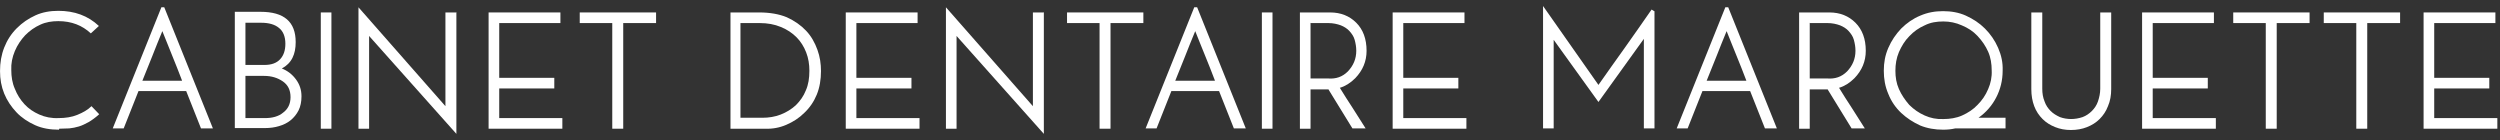 <svg width="267" height="15" viewBox="0 0 267 15" fill="none" xmlns="http://www.w3.org/2000/svg">
<rect x="0" y="0" width="267" height="15" fill="#333333" stroke="none"/>
<path d="M6.297 13.85C5.368 13.85 4.508 13.712 3.751 13.368C2.994 13.024 2.307 12.577 1.756 11.992C1.206 11.408 0.759 10.754 0.449 9.997C0.14 9.241 0.002 8.449 0.002 7.589C0.002 6.695 0.14 5.87 0.449 5.078C0.759 4.287 1.206 3.599 1.791 3.015C2.375 2.43 3.029 1.983 3.786 1.639C4.542 1.295 5.368 1.157 6.228 1.157C7.948 1.157 9.392 1.673 10.562 2.774L9.702 3.565C8.773 2.705 7.638 2.258 6.228 2.258C5.54 2.258 4.886 2.361 4.302 2.636C3.682 2.911 3.166 3.29 2.685 3.771C2.238 4.253 1.859 4.803 1.584 5.457C1.309 6.11 1.171 6.798 1.206 7.486C1.206 8.174 1.309 8.862 1.584 9.481C1.825 10.1 2.169 10.651 2.616 11.132C3.063 11.614 3.579 11.958 4.198 12.233C4.818 12.508 5.505 12.646 6.262 12.611C6.985 12.611 7.672 12.508 8.257 12.267C8.842 12.027 9.358 11.752 9.771 11.339L10.596 12.199C10.218 12.543 9.839 12.818 9.496 13.024C9.117 13.23 8.773 13.402 8.429 13.506C8.085 13.609 7.741 13.678 7.397 13.712C7.053 13.712 6.709 13.746 6.331 13.746L6.297 13.85Z" fill="white"/>
<path d="M19.884 9.723H14.793C14.552 10.342 14.277 11.03 14.002 11.717C13.726 12.405 13.451 13.093 13.21 13.713H12.041L17.235 0.779H17.544L22.738 13.713H21.466L19.884 9.723ZM19.436 8.587C19.092 7.693 18.748 6.799 18.404 5.973C18.061 5.148 17.716 4.253 17.338 3.325C16.96 4.219 16.616 5.113 16.272 5.973C15.928 6.833 15.584 7.693 15.206 8.622H19.436V8.587Z" fill="white"/>
<path d="M32.198 10.307C32.198 10.857 32.095 11.373 31.889 11.786C31.682 12.199 31.373 12.577 31.029 12.852C30.685 13.128 30.272 13.334 29.791 13.472C29.343 13.609 28.827 13.678 28.311 13.678H25.078V1.261H27.83C30.341 1.261 31.579 2.327 31.579 4.494C31.579 5.148 31.476 5.698 31.235 6.18C30.994 6.661 30.616 7.039 30.1 7.315C30.719 7.555 31.235 7.968 31.613 8.484C31.992 9 32.198 9.585 32.198 10.273V10.307ZM26.213 6.936H28.243C28.999 6.936 29.55 6.73 29.928 6.317C30.306 5.904 30.478 5.354 30.478 4.666C30.478 3.909 30.238 3.325 29.791 2.981C29.343 2.602 28.69 2.43 27.899 2.43H26.213V6.936ZM31.029 10.376C31.029 9.619 30.754 9.069 30.203 8.691C29.653 8.312 28.999 8.106 28.208 8.106H26.213V12.612H28.277C28.655 12.612 29.034 12.577 29.378 12.474C29.722 12.371 29.997 12.233 30.238 12.027C30.478 11.855 30.685 11.614 30.822 11.339C30.96 11.064 31.029 10.72 31.029 10.376Z" fill="white"/>
<path d="M35.396 1.329V13.746H34.261V1.329H35.396Z" fill="white"/>
<path d="M48.742 1.295V14.297L39.42 3.841C39.42 5.492 39.42 7.143 39.42 8.794C39.42 10.445 39.42 12.096 39.42 13.747H38.285V0.779L47.572 11.339V1.33H48.707L48.742 1.295Z" fill="white"/>
<path d="M59.852 1.329V2.464H53.317V8.312H59.199V9.447H53.317V12.611H60.059V13.746H52.182V1.329H59.852Z" fill="white"/>
<path d="M70.068 1.329V2.464H66.56V13.746H65.39V2.464H61.916V1.329H70.034H70.068Z" fill="white"/>
<path d="M77.946 1.329H81.076C82.212 1.329 83.209 1.501 84.035 1.845C84.86 2.223 85.548 2.705 86.098 3.29C86.649 3.874 87.027 4.562 87.302 5.319C87.577 6.076 87.681 6.833 87.681 7.589C87.681 8.484 87.543 9.344 87.234 10.1C86.924 10.857 86.477 11.511 85.892 12.061C85.342 12.611 84.688 13.024 83.966 13.334C83.243 13.643 82.487 13.781 81.696 13.746H78.015V1.329H77.946ZM81.42 12.577C82.108 12.577 82.762 12.474 83.381 12.233C84 11.992 84.55 11.648 84.998 11.235C85.445 10.788 85.823 10.272 86.064 9.653C86.339 9.034 86.442 8.346 86.442 7.555C86.442 6.867 86.339 6.213 86.098 5.594C85.858 4.975 85.514 4.425 85.067 3.978C84.619 3.53 84.069 3.152 83.381 2.877C82.728 2.602 81.971 2.464 81.145 2.464H79.081V12.577H81.386H81.42Z" fill="white"/>
<path d="M97.998 1.329V2.464H91.462V8.312H97.344V9.447H91.462V12.611H98.204V13.746H90.327V1.329H97.998Z" fill="white"/>
<path d="M111.483 1.295V14.297L102.161 3.841C102.161 5.492 102.161 7.143 102.161 8.794C102.161 10.445 102.161 12.096 102.161 13.747H101.026V0.779L110.314 11.339V1.33H111.449L111.483 1.295Z" fill="white"/>
<path d="M122.111 1.329V2.464H118.603V13.746H117.433V2.464H113.959V1.329H122.077H122.111Z" fill="white"/>
<path d="M130.195 9.723H125.104C124.864 10.342 124.588 11.03 124.313 11.717C124.038 12.405 123.763 13.093 123.522 13.713H122.353L127.546 0.779H127.856L133.05 13.713H131.777L130.195 9.723ZM129.748 8.587C129.404 7.693 129.06 6.799 128.716 5.973C128.372 5.148 128.028 4.253 127.65 3.325C127.271 4.219 126.927 5.113 126.583 5.973C126.239 6.833 125.895 7.693 125.517 8.622H129.748V8.587Z" fill="white"/>
<path d="M135.903 1.329V13.746H134.768V1.329H135.903Z" fill="white"/>
<path d="M141.857 9.55H139.965V13.746H138.83V1.329H142.063C143.198 1.329 144.127 1.707 144.85 2.43C145.572 3.152 145.95 4.15 145.95 5.422C145.95 6.557 145.537 7.521 144.746 8.346C144.23 8.862 143.68 9.206 143.095 9.378C143.542 10.1 143.99 10.823 144.471 11.545C144.953 12.302 145.4 13.024 145.847 13.712H144.437L141.857 9.516V9.55ZM139.965 2.43V8.38H141.823C142.683 8.449 143.37 8.208 143.955 7.624C144.54 7.005 144.85 6.282 144.85 5.422C144.85 5.01 144.781 4.631 144.678 4.253C144.574 3.874 144.368 3.599 144.127 3.324C143.886 3.049 143.542 2.843 143.198 2.705C142.82 2.567 142.373 2.464 141.857 2.464H140L139.965 2.43Z" fill="white"/>
<path d="M156.406 1.329V2.464H149.87V8.312H155.752V9.447H149.87V12.611H156.612V13.746H148.735V1.329H156.406Z" fill="white"/>
<path d="M176.699 1.192V13.713H175.564V4.15L170.714 10.892L165.933 4.253V13.713H164.798V0.642L170.714 9.069C171.643 7.762 172.572 6.42 173.569 5.044C174.532 3.669 175.495 2.327 176.39 1.02L176.665 1.192H176.699Z" fill="white"/>
<path d="M186.914 9.723H181.823C181.582 10.342 181.307 11.03 181.032 11.717C180.757 12.405 180.482 13.093 180.241 13.713H179.071L184.265 0.779H184.575L189.769 13.713H188.496L186.914 9.723ZM186.501 8.587C186.157 7.693 185.813 6.799 185.469 5.973C185.125 5.148 184.781 4.253 184.403 3.325C184.024 4.219 183.68 5.113 183.337 5.973C182.993 6.833 182.649 7.693 182.27 8.622H186.501V8.587Z" fill="white"/>
<path d="M195.171 9.55H193.28V13.746H192.145V1.329H195.378C196.513 1.329 197.442 1.707 198.164 2.43C198.886 3.152 199.265 4.15 199.265 5.422C199.265 6.557 198.852 7.521 198.061 8.346C197.545 8.862 196.994 9.206 196.41 9.378C196.857 10.1 197.304 10.823 197.786 11.545C198.267 12.302 198.714 13.024 199.162 13.712H197.751L195.171 9.516V9.55ZM193.28 2.43V8.38H195.137C195.997 8.449 196.685 8.208 197.27 7.624C197.854 7.005 198.164 6.282 198.164 5.422C198.164 5.01 198.095 4.631 197.992 4.253C197.889 3.874 197.682 3.599 197.442 3.324C197.201 3.049 196.857 2.843 196.513 2.705C196.135 2.567 195.687 2.464 195.171 2.464H193.314L193.28 2.43Z" fill="white"/>
<path d="M214.227 13.712H208.827C208.379 13.815 207.967 13.85 207.519 13.85C206.66 13.85 205.834 13.712 205.077 13.402C204.321 13.058 203.633 12.611 203.048 12.061C202.463 11.511 201.982 10.823 201.672 10.031C201.328 9.24 201.19 8.415 201.19 7.555C201.19 6.695 201.328 5.904 201.672 5.113C202.016 4.322 202.463 3.668 203.048 3.049C203.633 2.464 204.321 1.983 205.077 1.673C205.868 1.329 206.66 1.191 207.519 1.191C208.379 1.191 209.205 1.329 209.962 1.673C210.718 2.017 211.406 2.464 211.991 3.049C212.576 3.634 213.057 4.322 213.401 5.113C213.745 5.904 213.917 6.695 213.883 7.555C213.883 8.587 213.642 9.55 213.195 10.41C212.748 11.27 212.129 11.992 211.303 12.577H214.192V13.712H214.227ZM212.713 7.52C212.713 6.832 212.61 6.145 212.335 5.525C212.06 4.906 211.682 4.356 211.2 3.84C210.718 3.324 210.168 2.98 209.514 2.705C208.895 2.43 208.242 2.292 207.554 2.292C206.832 2.292 206.178 2.395 205.559 2.705C204.94 2.98 204.389 3.358 203.908 3.874C203.426 4.356 203.082 4.941 202.807 5.56C202.532 6.213 202.429 6.867 202.429 7.555C202.429 8.243 202.532 8.896 202.807 9.515C203.082 10.135 203.461 10.685 203.908 11.201C204.389 11.682 204.94 12.061 205.559 12.336C206.178 12.611 206.832 12.749 207.554 12.714C208.242 12.714 208.93 12.611 209.549 12.336C210.168 12.061 210.753 11.682 211.2 11.201C211.682 10.719 212.06 10.169 212.335 9.515C212.61 8.896 212.748 8.208 212.713 7.52Z" fill="white"/>
<path d="M221.142 12.714C221.589 12.714 222.002 12.646 222.414 12.508C222.793 12.37 223.137 12.13 223.412 11.855C223.687 11.579 223.928 11.235 224.065 10.823C224.203 10.41 224.306 9.963 224.306 9.481V1.329H225.476V9.516C225.476 10.169 225.373 10.788 225.132 11.339C224.925 11.889 224.616 12.336 224.237 12.714C223.859 13.093 223.412 13.368 222.896 13.574C222.38 13.781 221.795 13.884 221.176 13.884C220.557 13.884 220.007 13.781 219.491 13.574C218.975 13.368 218.528 13.093 218.149 12.714C217.771 12.336 217.461 11.889 217.255 11.339C217.049 10.788 216.945 10.204 216.945 9.516V1.329H218.115V9.481C218.115 9.963 218.184 10.41 218.356 10.823C218.493 11.235 218.734 11.579 219.009 11.855C219.284 12.13 219.628 12.336 220.007 12.508C220.385 12.646 220.798 12.714 221.245 12.714H221.142Z" fill="white"/>
<path d="M236.446 1.329V2.464H229.91V8.312H235.792V9.447H229.91V12.611H236.652V13.746H228.775V1.329H236.446Z" fill="white"/>
<path d="M246.662 1.329V2.464H243.153V13.746H241.984V2.464H238.51V1.329H246.627H246.662Z" fill="white"/>
<path d="M256.33 1.329V2.464H252.821V13.746H251.652V2.464H248.178V1.329H256.295H256.33Z" fill="white"/>
<path d="M266.509 1.329V2.464H259.974V8.312H265.856V9.447H259.974V12.611H266.716V13.746H258.839V1.329H266.509Z" fill="white"/>
</svg>
